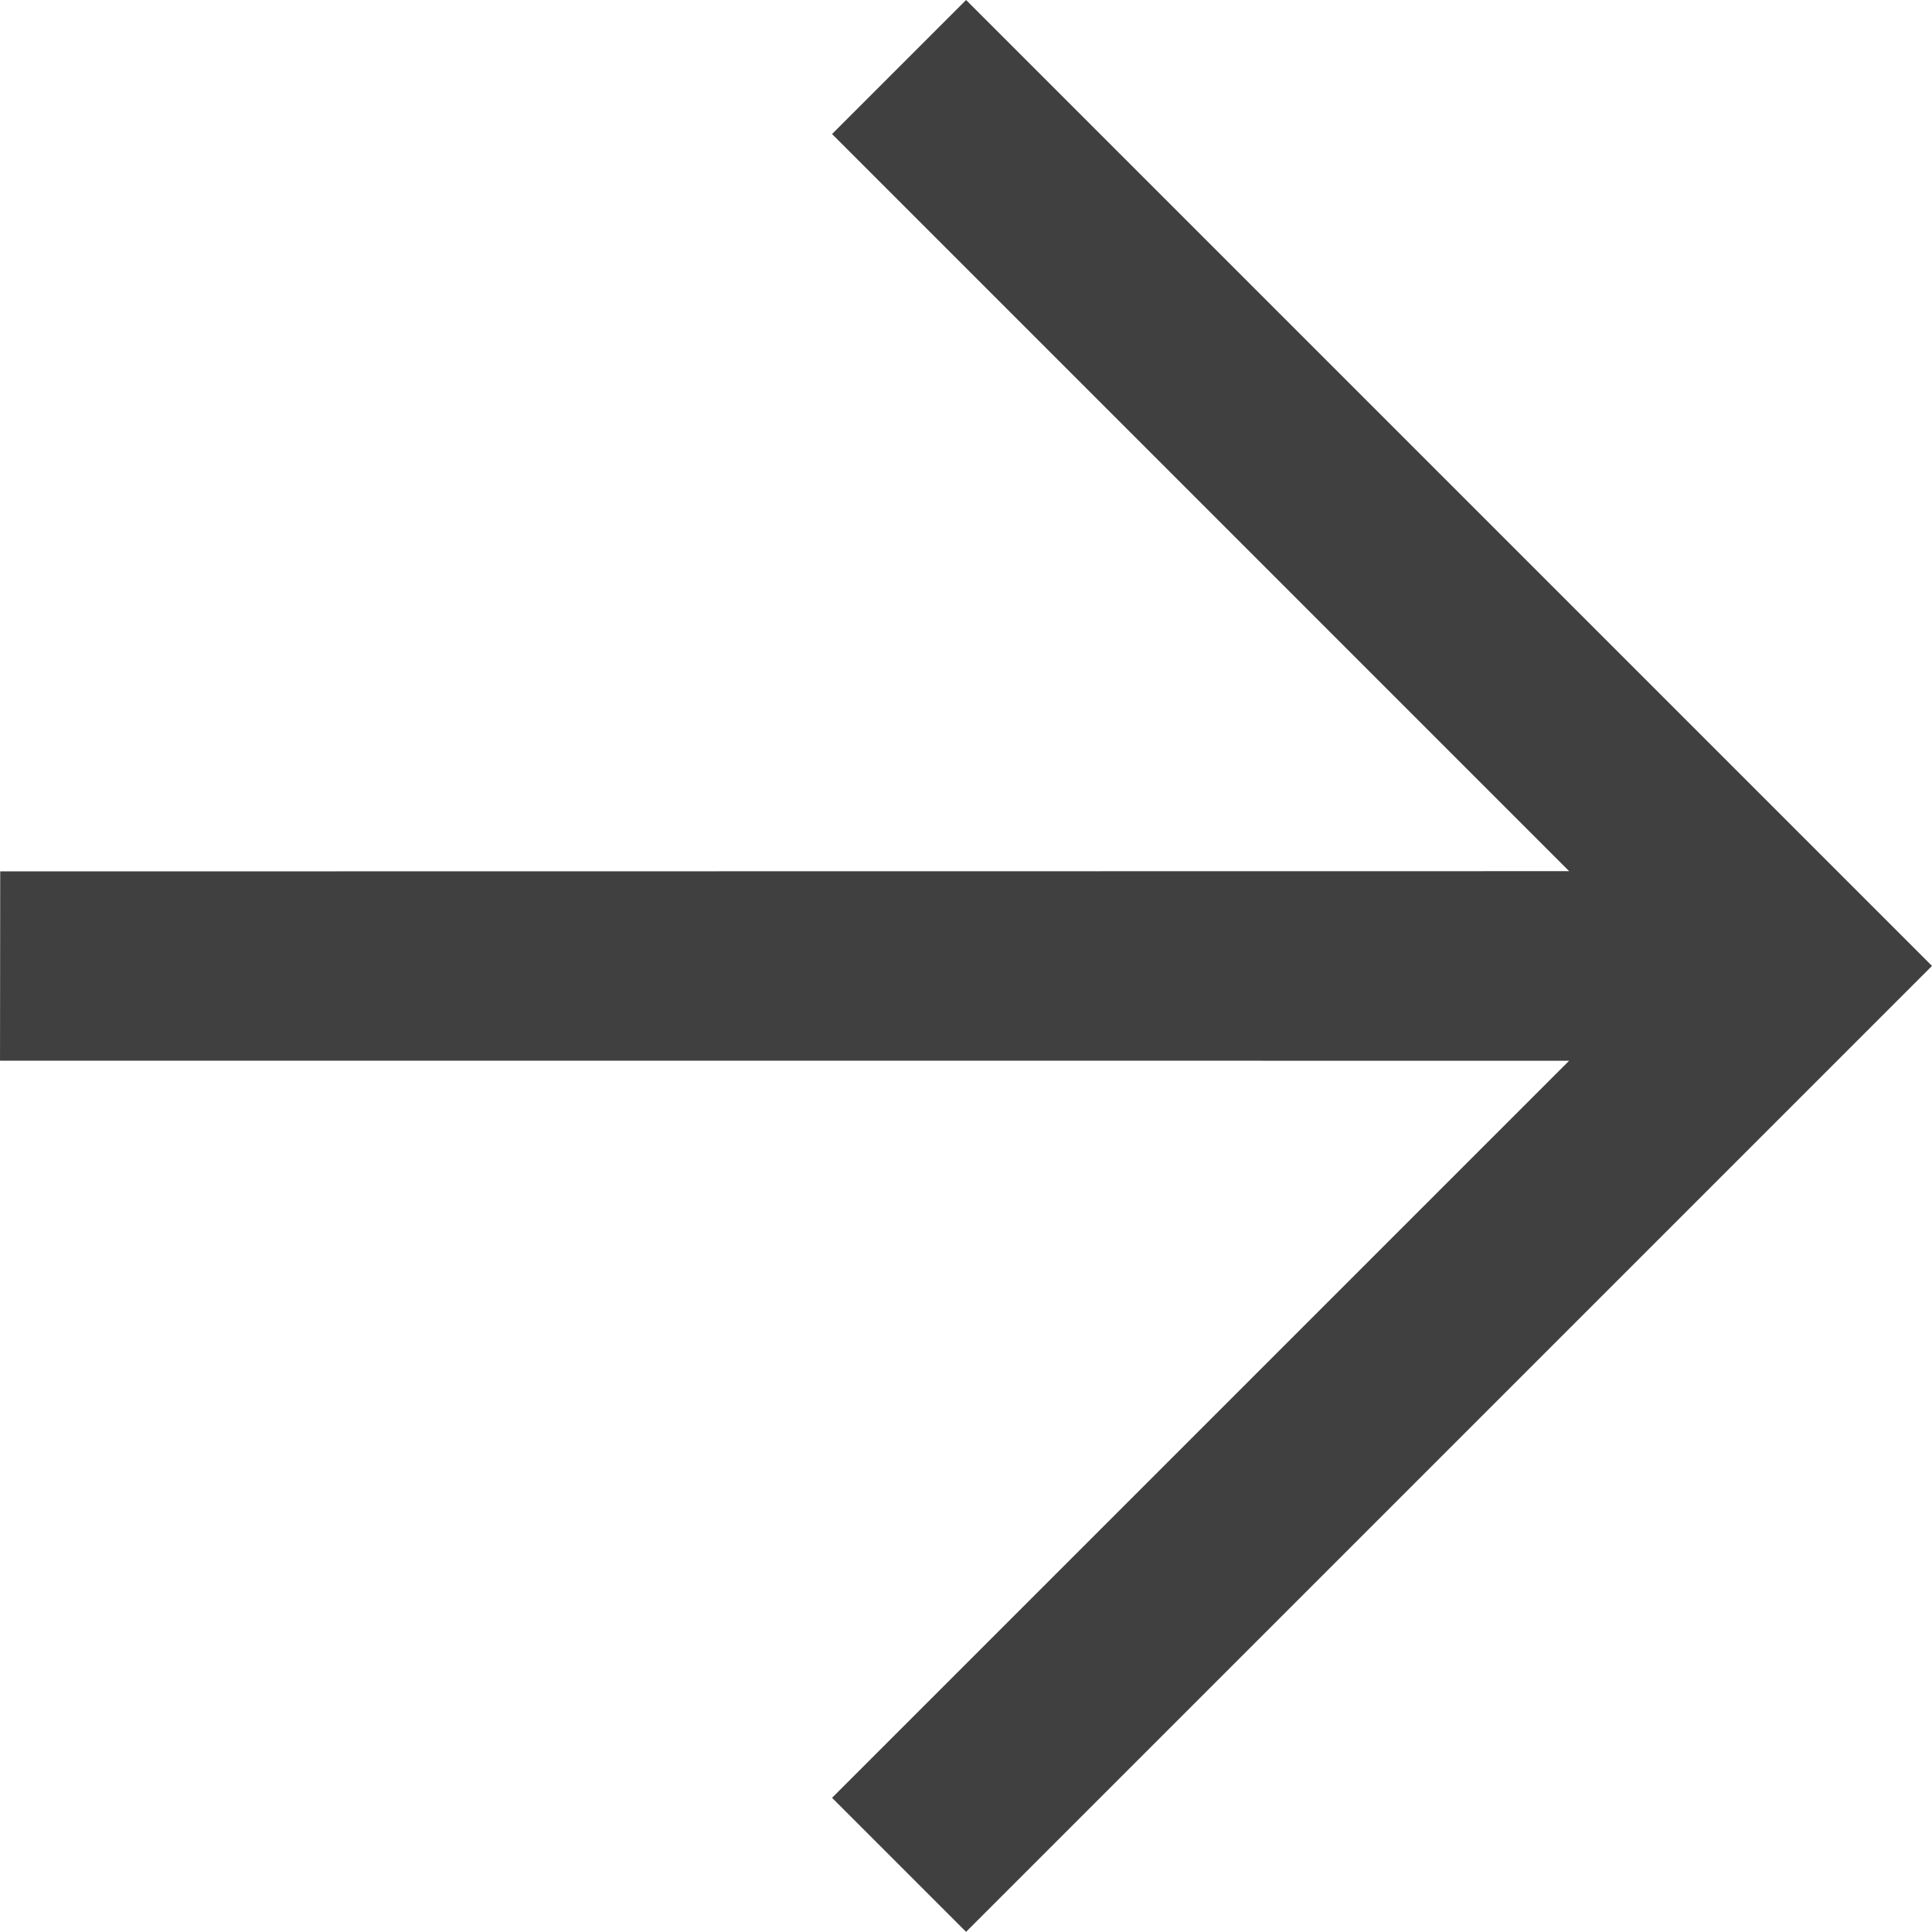 <svg xmlns="http://www.w3.org/2000/svg" width="256.02" height="256"><path d="M256.02 128l-128-128-17.761 17.761 97.677 97.682-207.907.028-.027 25.086 207.935.006-97.677 97.677L128.02 256z" fill="#404040"/></svg>